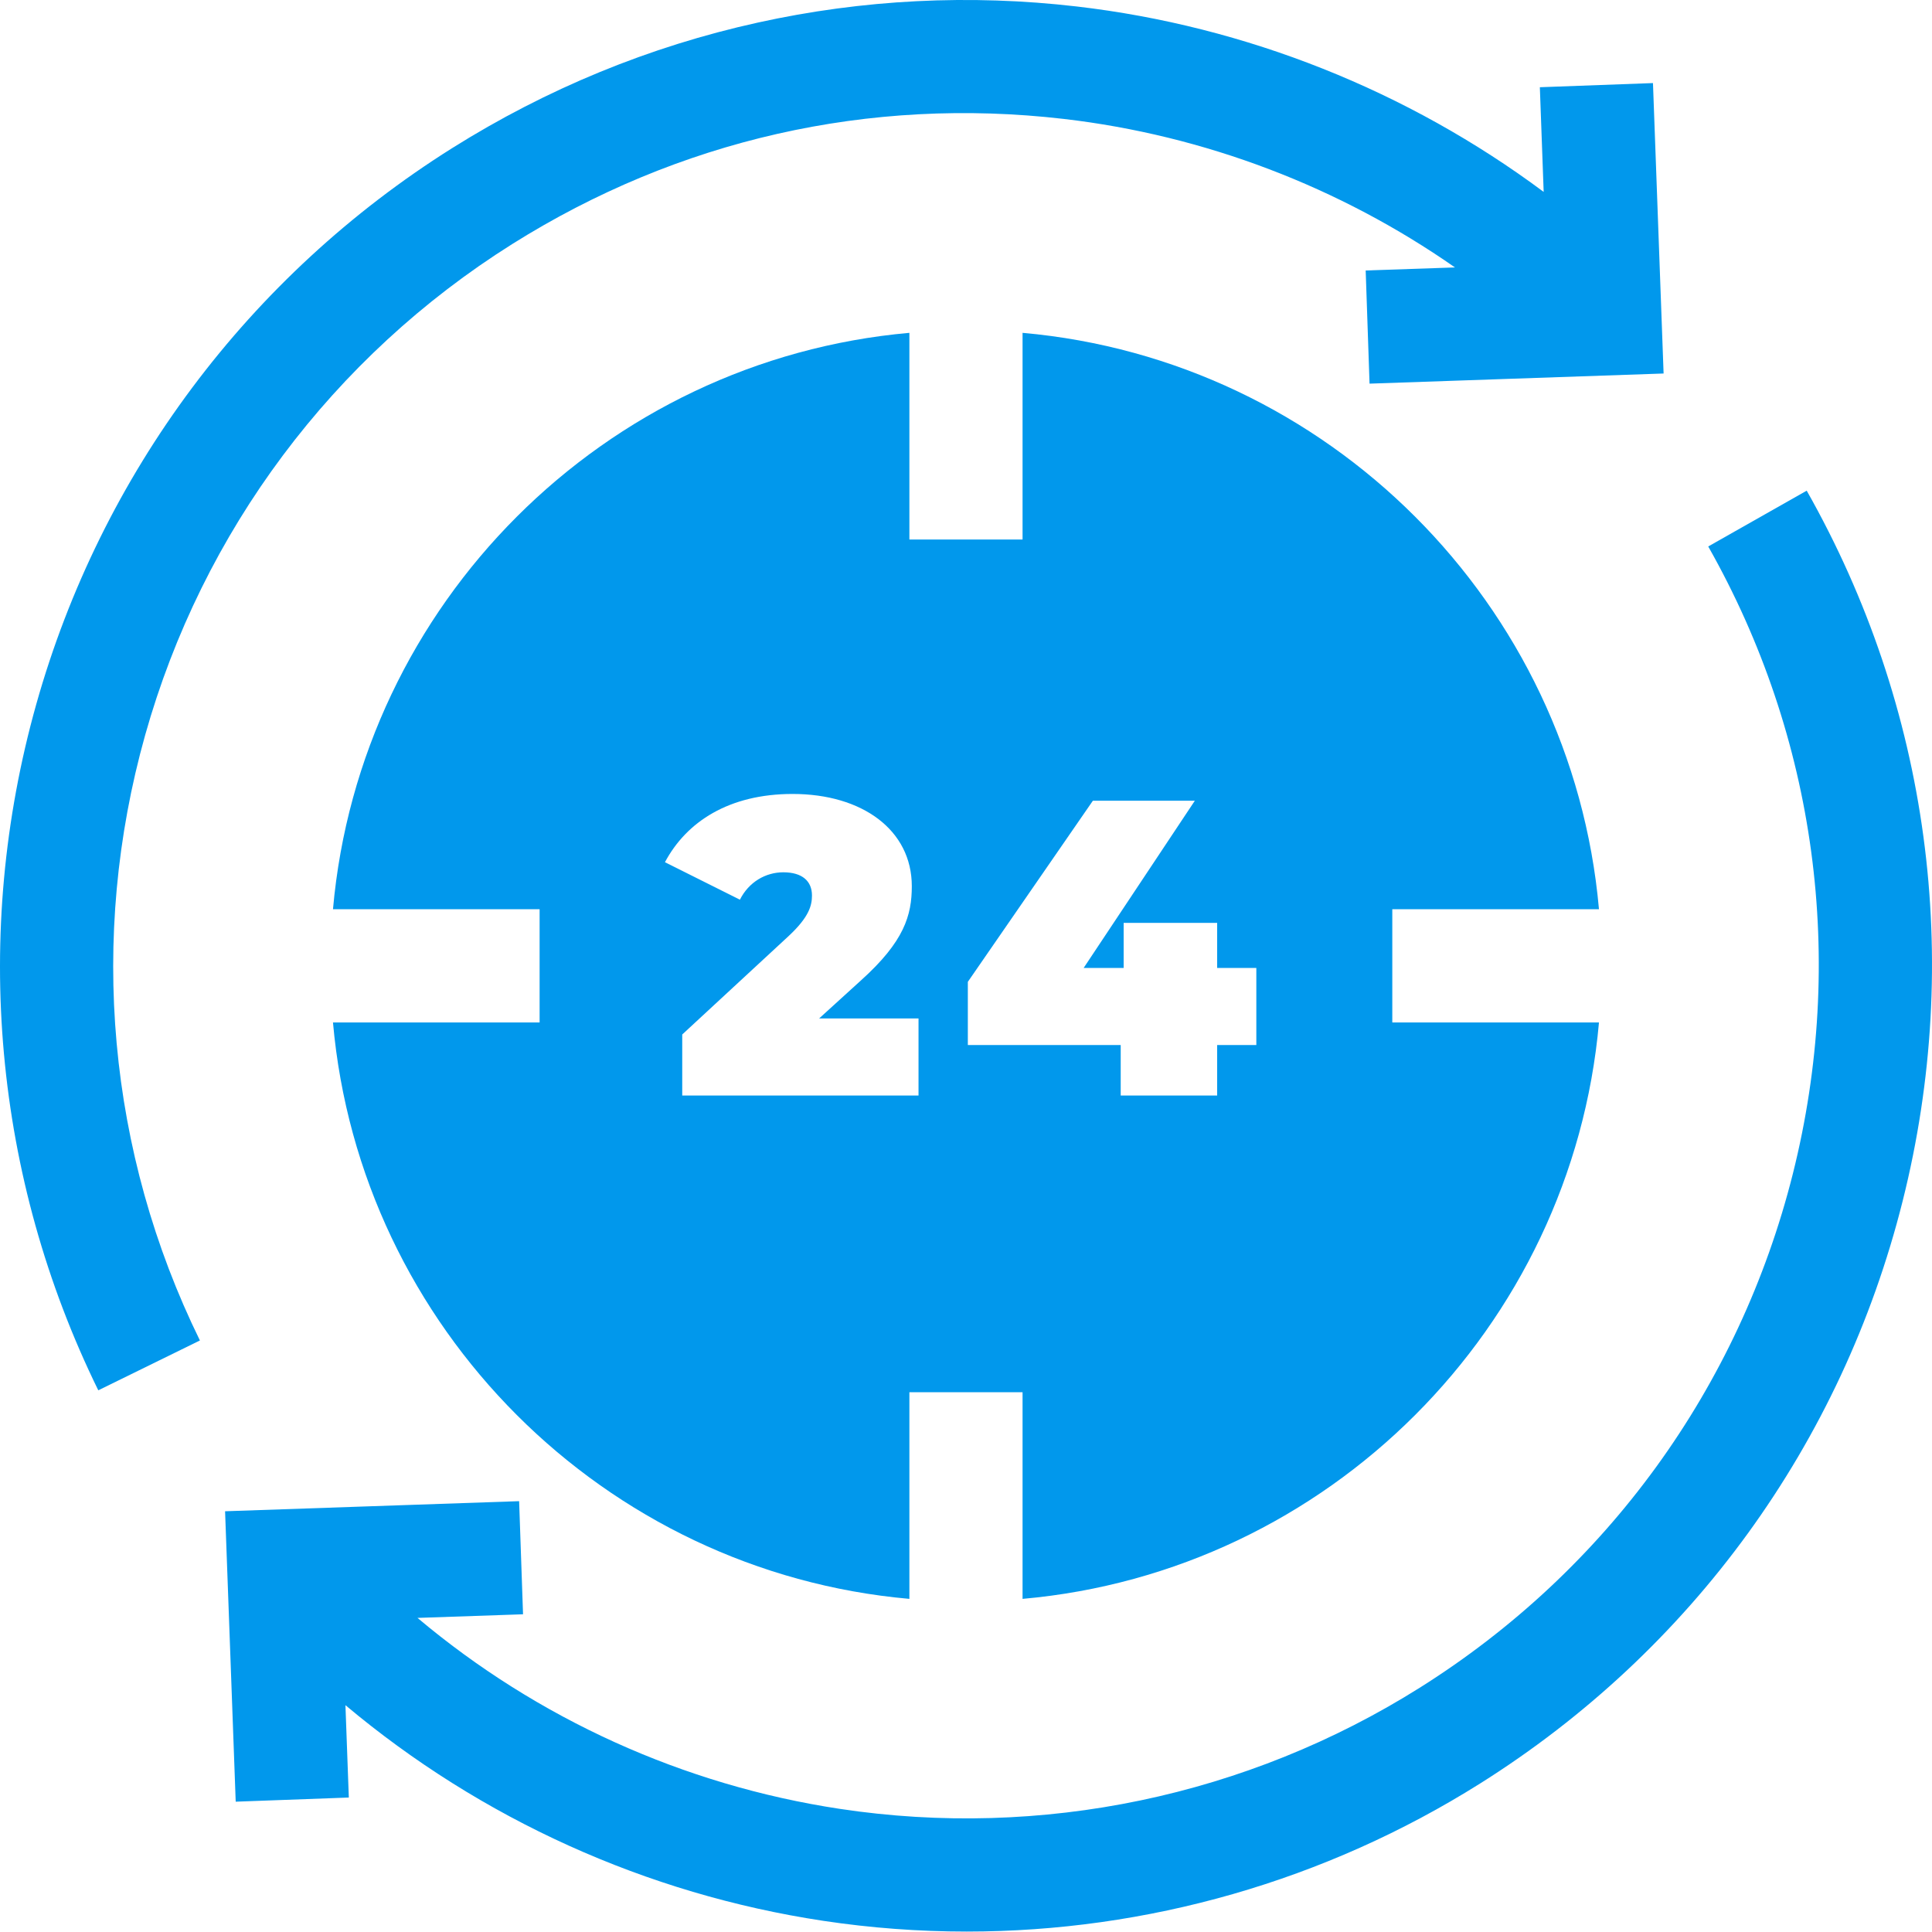 <svg xmlns="http://www.w3.org/2000/svg" width="40" height="40" viewBox="0 0 40 40" fill="none"><g clip-path="url(#clip0_187_4416)"><path d="M3.005 15.22C4.191 10.999 6.89 7.389 10.605 5.053C14.046 2.891 17.994 1.995 22.022 2.462C24.942 2.801 27.737 3.871 30.124 5.537L28.275 5.6L28.355 7.943L34.443 7.733L34.223 1.72L31.881 1.806L31.96 3.973C29.152 1.883 25.802 0.542 22.292 0.134C20.079 -0.123 17.858 -0.011 15.692 0.467C13.45 0.961 11.319 1.837 9.358 3.069C5.15 5.715 2.092 9.805 0.749 14.587C-0.584 19.334 -0.127 24.377 2.035 28.785L4.139 27.753C2.231 23.863 1.828 19.412 3.005 15.22Z" fill="#0198EC"></path><path d="M37.406 10.159L35.367 11.314C37.606 15.268 38.228 19.879 37.12 24.298C36.007 28.73 33.263 32.511 29.392 34.944C25.819 37.19 21.556 38.08 17.39 37.451C14.149 36.961 11.121 35.581 8.644 33.497L10.829 33.422L10.748 31.08L4.66 31.289L4.88 37.302L7.222 37.216L7.152 35.304C9.955 37.657 13.377 39.214 17.04 39.768C18.029 39.917 19.023 39.991 20.014 39.991C23.751 39.991 27.439 38.94 30.64 36.928C35.024 34.172 38.132 29.889 39.392 24.868C40.649 19.863 39.943 14.639 37.406 10.159Z" fill="#0198EC"></path><path d="M21.171 28.824V33.103C27.494 32.542 32.544 27.491 33.105 21.169H28.826V18.825H33.105C32.544 12.503 27.494 7.452 21.171 6.891V11.17H18.828V6.891C12.505 7.452 7.454 12.503 6.894 18.825H11.172V21.169H6.894C7.454 27.491 12.505 32.542 18.828 33.103V28.824H21.171ZM20.038 20.328L22.627 16.578H24.738L22.436 20.04H23.264V19.107H25.2V20.04H26.011V21.636H25.2V22.682H23.203V21.636H20.038V20.328ZM16.218 18.06C15.851 18.06 15.503 18.261 15.319 18.627L13.767 17.851C14.212 17.014 15.093 16.438 16.41 16.438C17.857 16.438 18.878 17.188 18.878 18.348C18.878 18.95 18.721 19.491 17.831 20.293L16.959 21.086H19.017V22.682H14.125V21.418L16.331 19.377C16.75 18.985 16.811 18.749 16.811 18.54C16.811 18.243 16.61 18.06 16.218 18.06Z" fill="#0198EC"></path></g><defs><clipPath id="clip0_187_4416"><rect width="40" height="40" fill="white"></rect></clipPath></defs></svg>